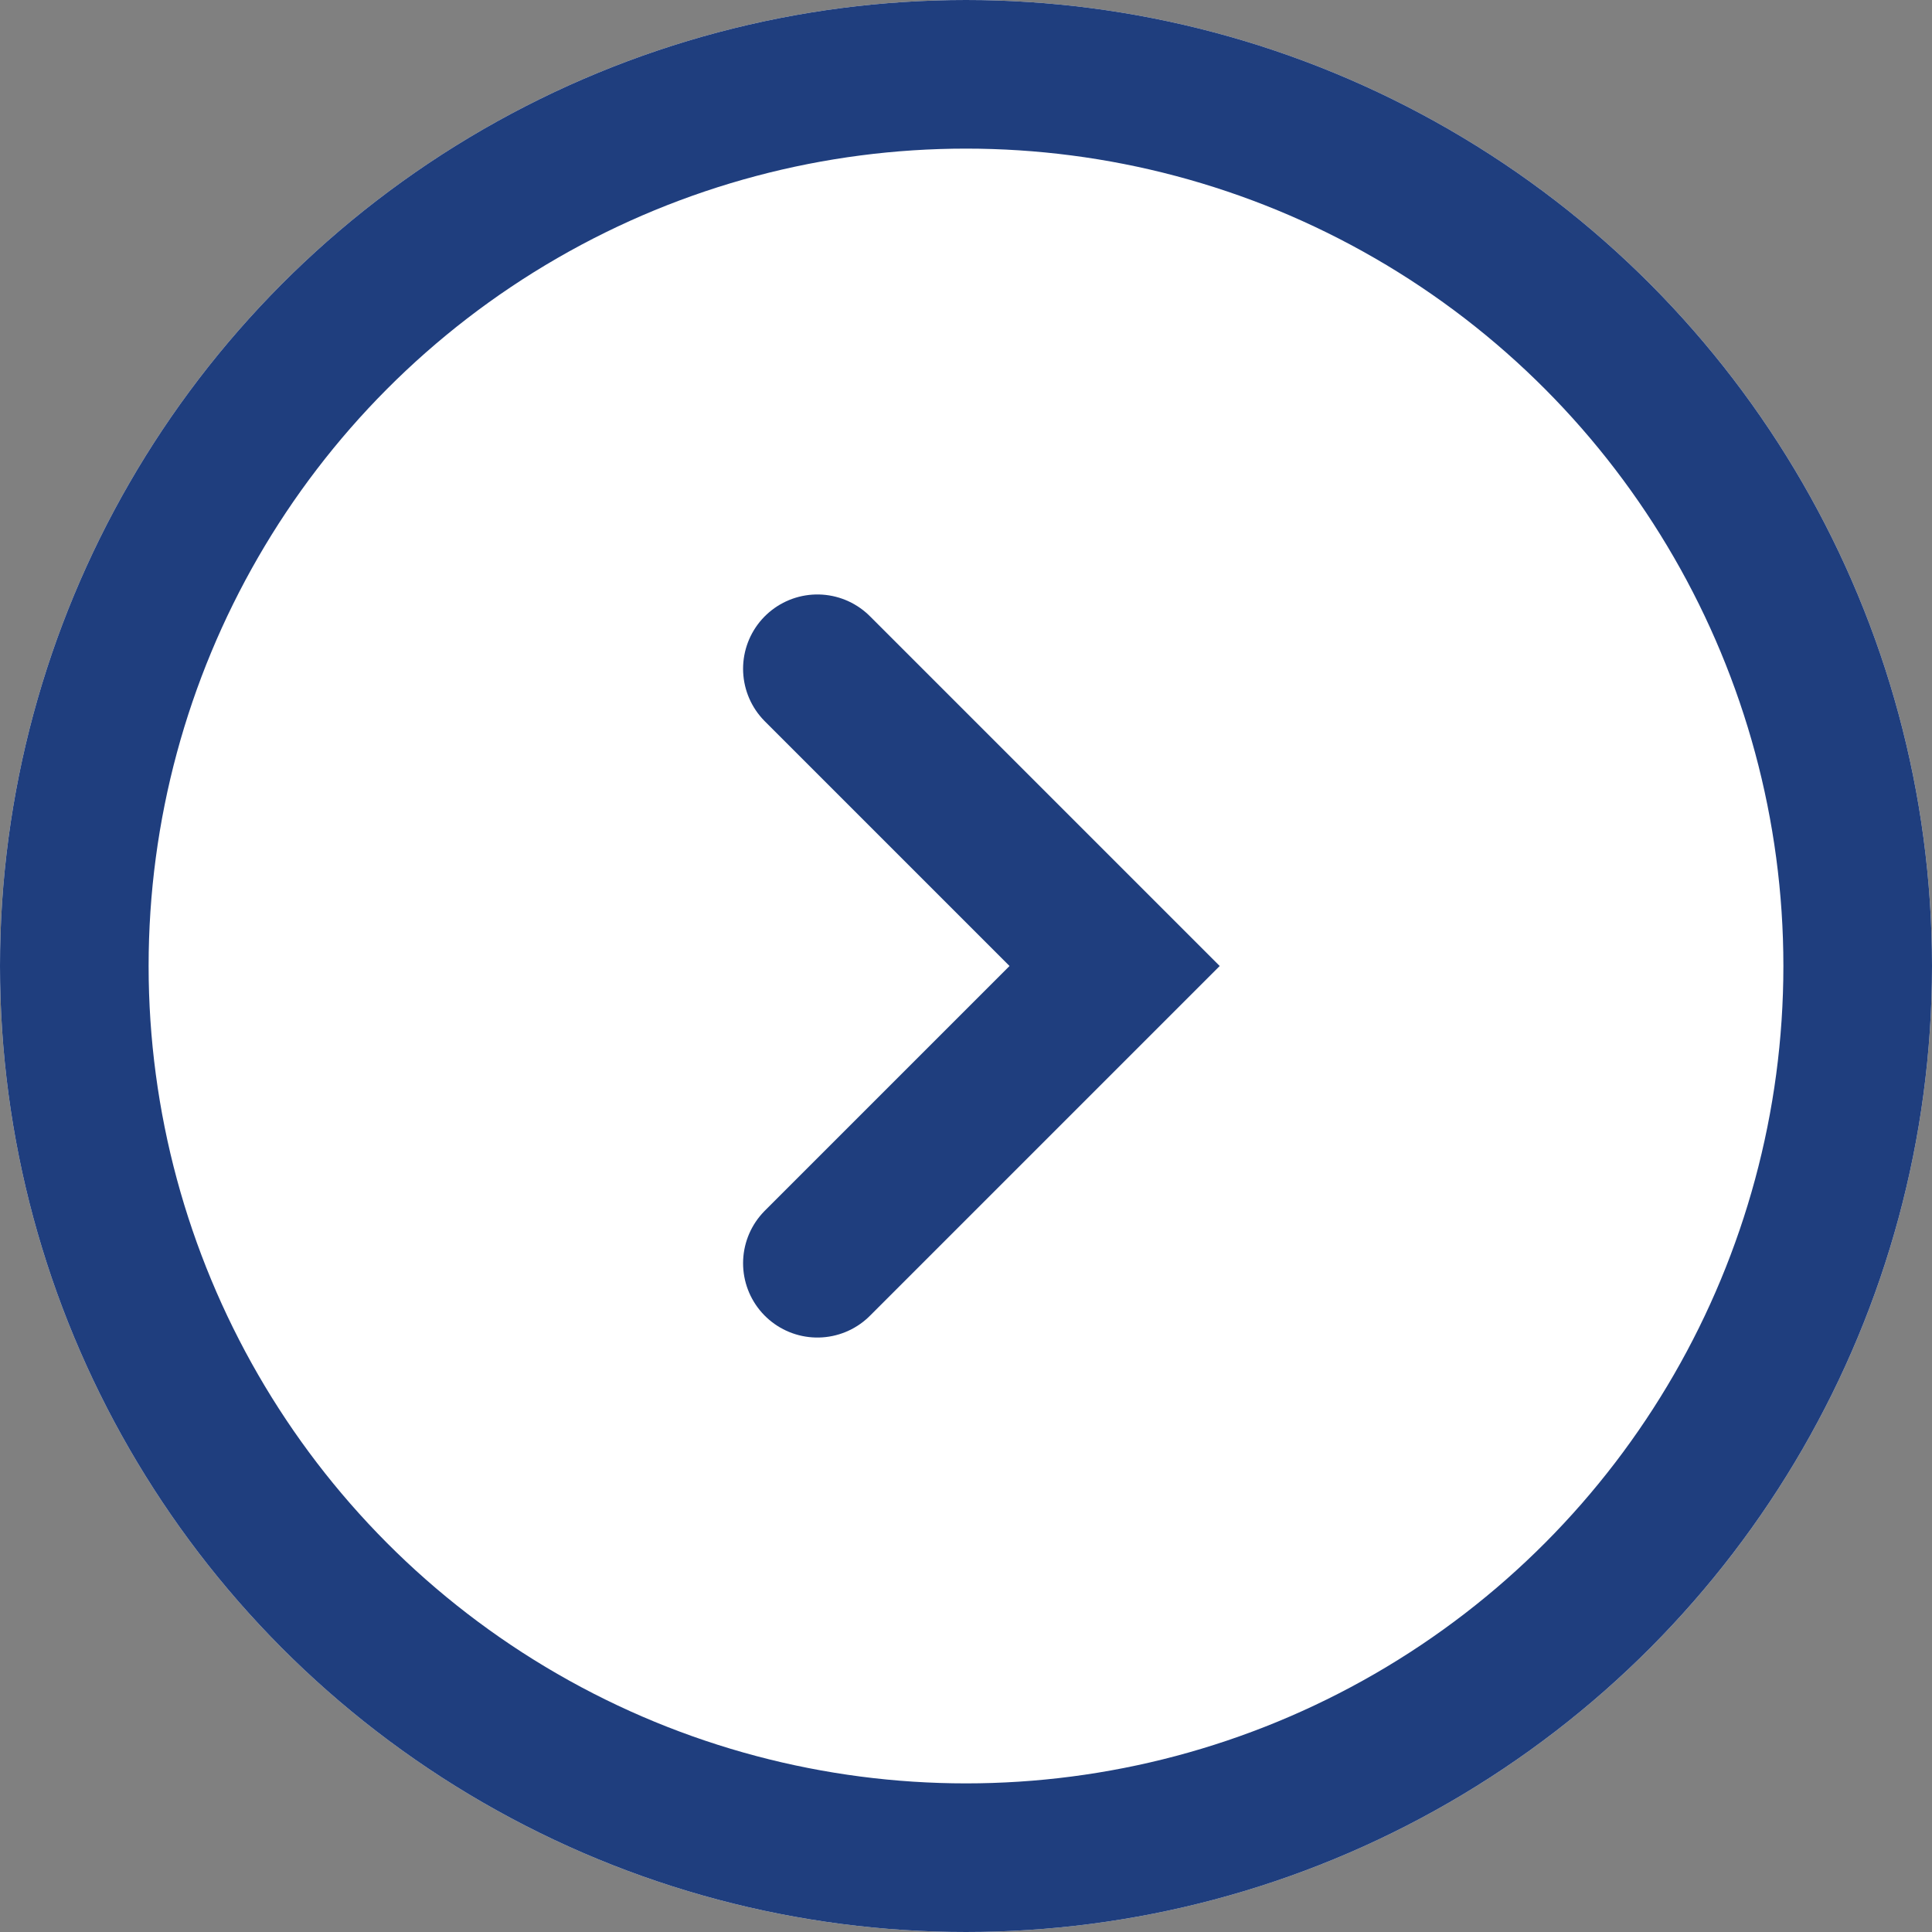 <svg id="Right" xmlns="http://www.w3.org/2000/svg" width="26" height="26" viewBox="0 0 26 26">
  <rect x="0" y="0" width="26" height="26" fill="#808080" stroke="none"/>
  <g id="Group_3353" data-name="Group 3353" transform="translate(26 26) rotate(180)">
    <g id="Group_2931" data-name="Group 2931" transform="translate(0 0)">
      <g id="Ellipse_116" data-name="Ellipse 116" transform="translate(0 0)" fill="#fff" stroke="#1f3e7e" stroke-width="2">
        <circle cx="13" cy="13" r="13" stroke="none"/>
        <circle cx="13" cy="13" r="12" fill="none"/>
      </g>
    </g>
    <path id="Path_4887" data-name="Path 4887" d="M0,0,2,2,4,4,0,8" transform="translate(15 17) rotate(180)" fill="#fff" stroke="#1f3e7e" stroke-linecap="round" stroke-width="2"/>
  </g>
</svg>
